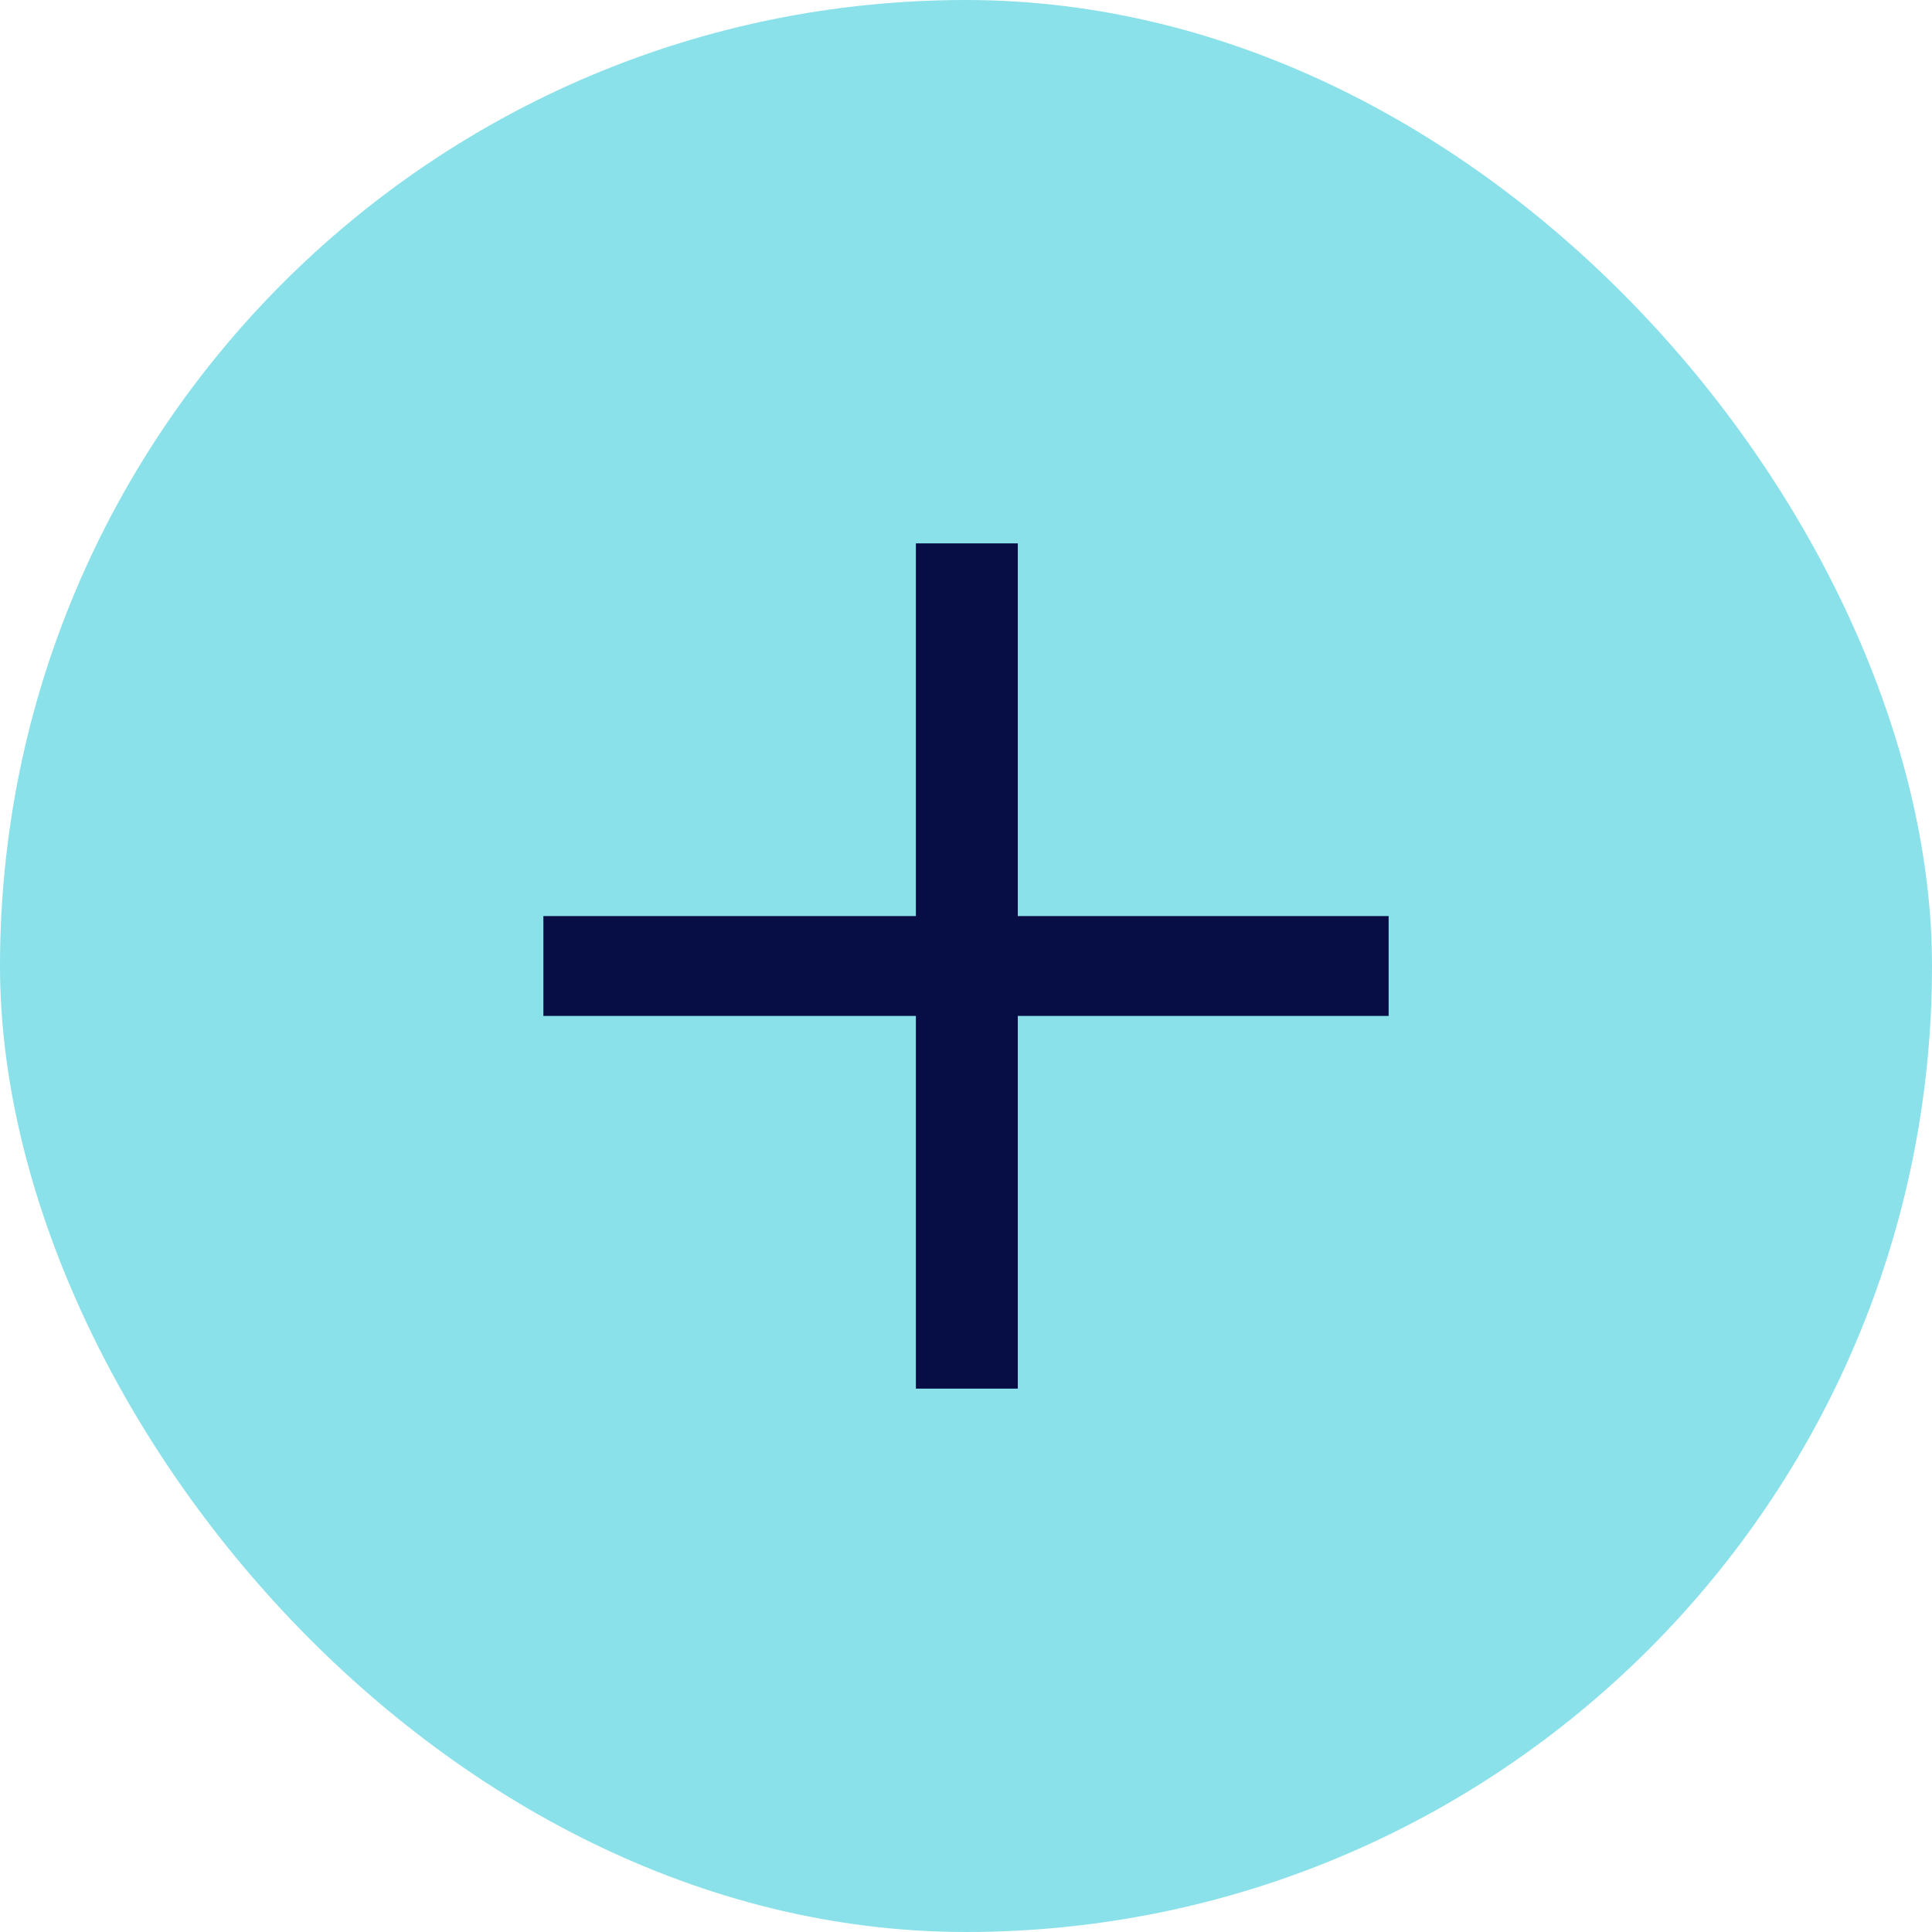 <svg width="32" height="32" viewBox="0 0 32 32" fill="none" xmlns="http://www.w3.org/2000/svg">
<rect width="32" height="32" rx="16" fill="#8BE1E9"/>
<path d="M16.858 23H15.17V16.827H9V15.173H15.17V9H16.858V15.173H23V16.827H16.858V23Z" fill="#070E46"/>
</svg>
